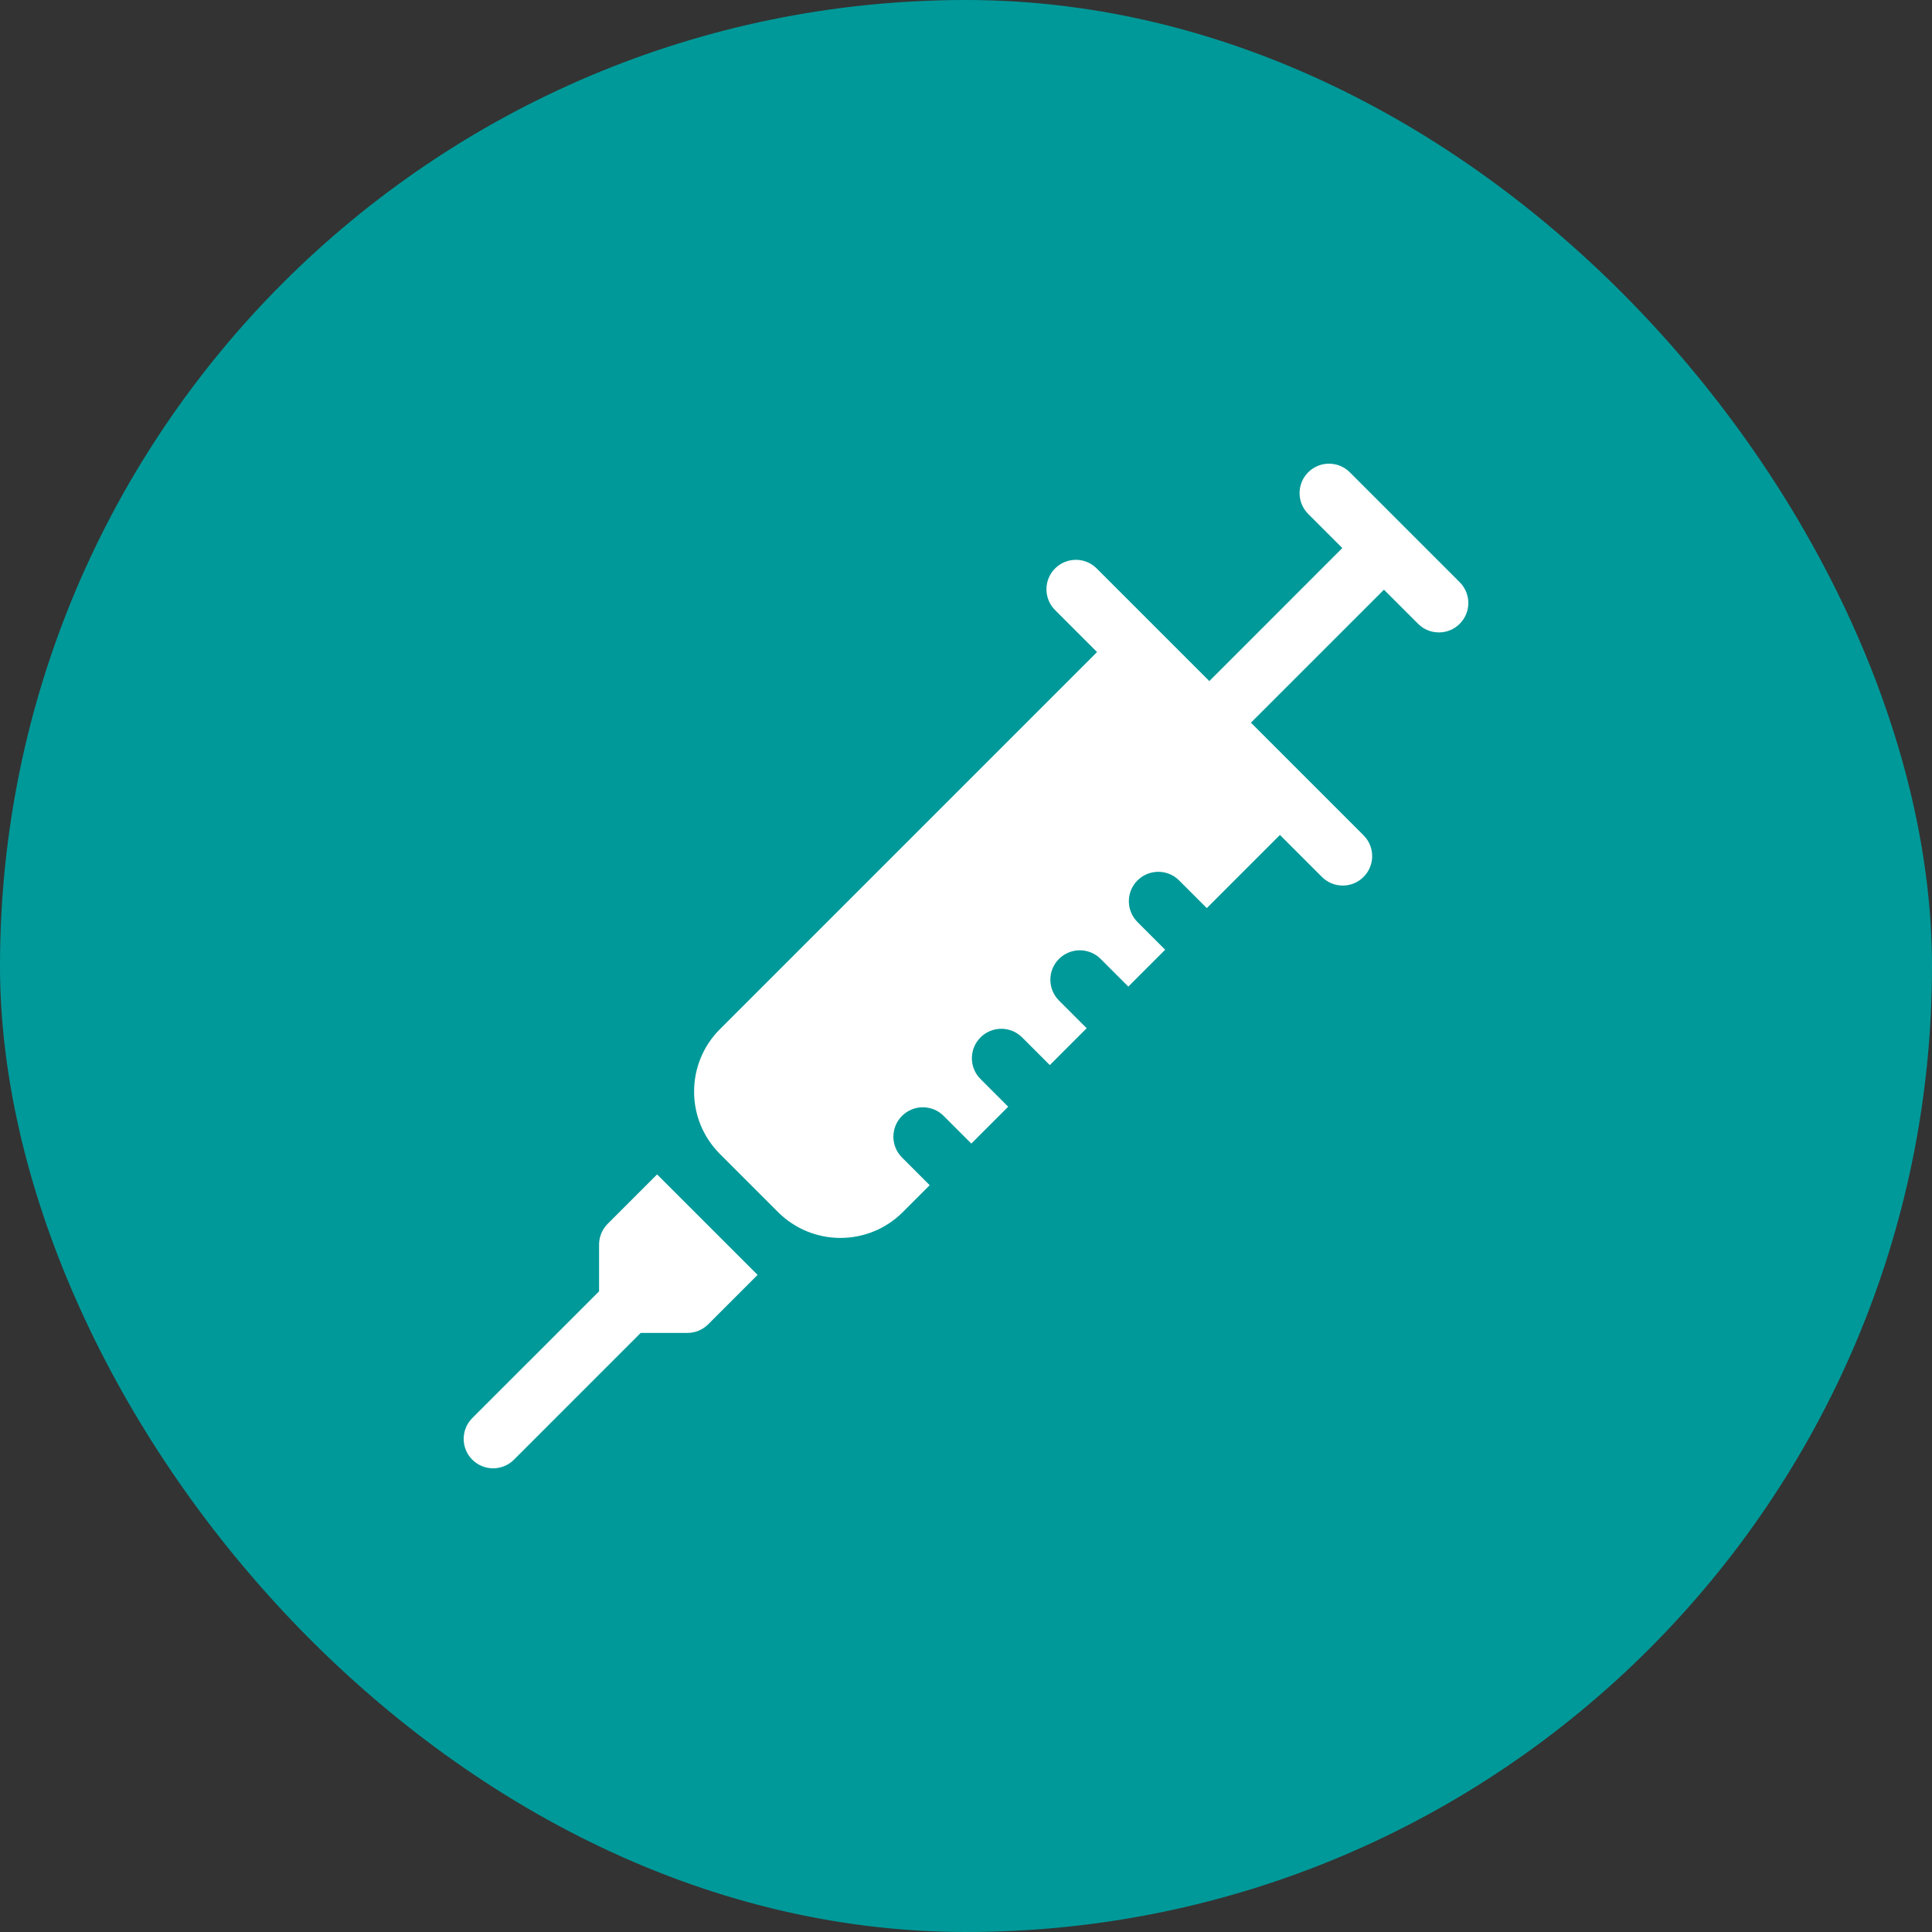 <svg xmlns="http://www.w3.org/2000/svg" width="100" height="100" viewBox="0 0 100 100" fill="none"><rect x="0" y="0" width="100" height="100" fill="#333333" stroke="none"/><rect width="100" height="100" rx="50" fill="#009999"></rect><g clip-path="url(#clip0_163_57)"><path d="M75.554 30.134L69.866 24.446C69.272 23.851 68.307 23.851 67.712 24.446C67.117 25.041 67.117 26.006 67.712 26.601L69.478 28.367L62.594 35.252L56.765 29.423C56.17 28.828 55.205 28.828 54.61 29.423C54.015 30.018 54.015 30.982 54.61 31.577L56.783 33.75L37.265 53.268C35.479 55.054 35.479 57.945 37.265 59.732L40.268 62.735C42.054 64.521 44.946 64.522 46.732 62.735L48.121 61.346L46.688 59.913C46.093 59.318 46.093 58.354 46.688 57.759C47.283 57.164 48.248 57.164 48.843 57.759L50.276 59.191L52.184 57.283L50.751 55.85C50.156 55.256 50.156 54.291 50.751 53.696C51.346 53.101 52.31 53.101 52.905 53.696L54.338 55.129L56.246 53.221L54.813 51.788C54.218 51.193 54.218 50.228 54.813 49.633C55.408 49.039 56.373 49.039 56.968 49.633L58.401 51.066L60.309 49.158L58.876 47.725C58.281 47.13 58.281 46.166 58.876 45.571C59.471 44.976 60.436 44.976 61.031 45.571L62.463 47.004L66.25 43.217L68.423 45.39C69.018 45.985 69.982 45.985 70.577 45.39C71.172 44.795 71.172 43.83 70.577 43.235L64.748 37.406L71.633 30.522L73.4 32.288C73.995 32.883 74.959 32.883 75.554 32.288C76.149 31.693 76.149 30.729 75.554 30.134Z" fill="white"></path><path d="M31.454 63.344C31.168 63.63 31.008 64.018 31.008 64.422V66.838L24.446 73.399C23.851 73.994 23.851 74.959 24.446 75.554C25.041 76.148 26.006 76.148 26.601 75.554L33.162 68.992H35.578C35.982 68.992 36.37 68.832 36.655 68.546L39.213 65.988L34.011 60.787L31.454 63.344Z" fill="white"></path></g><defs><clipPath id="clip0_163_57"><rect width="52" height="52" fill="white" transform="translate(24 24)"></rect></clipPath></defs></svg>
